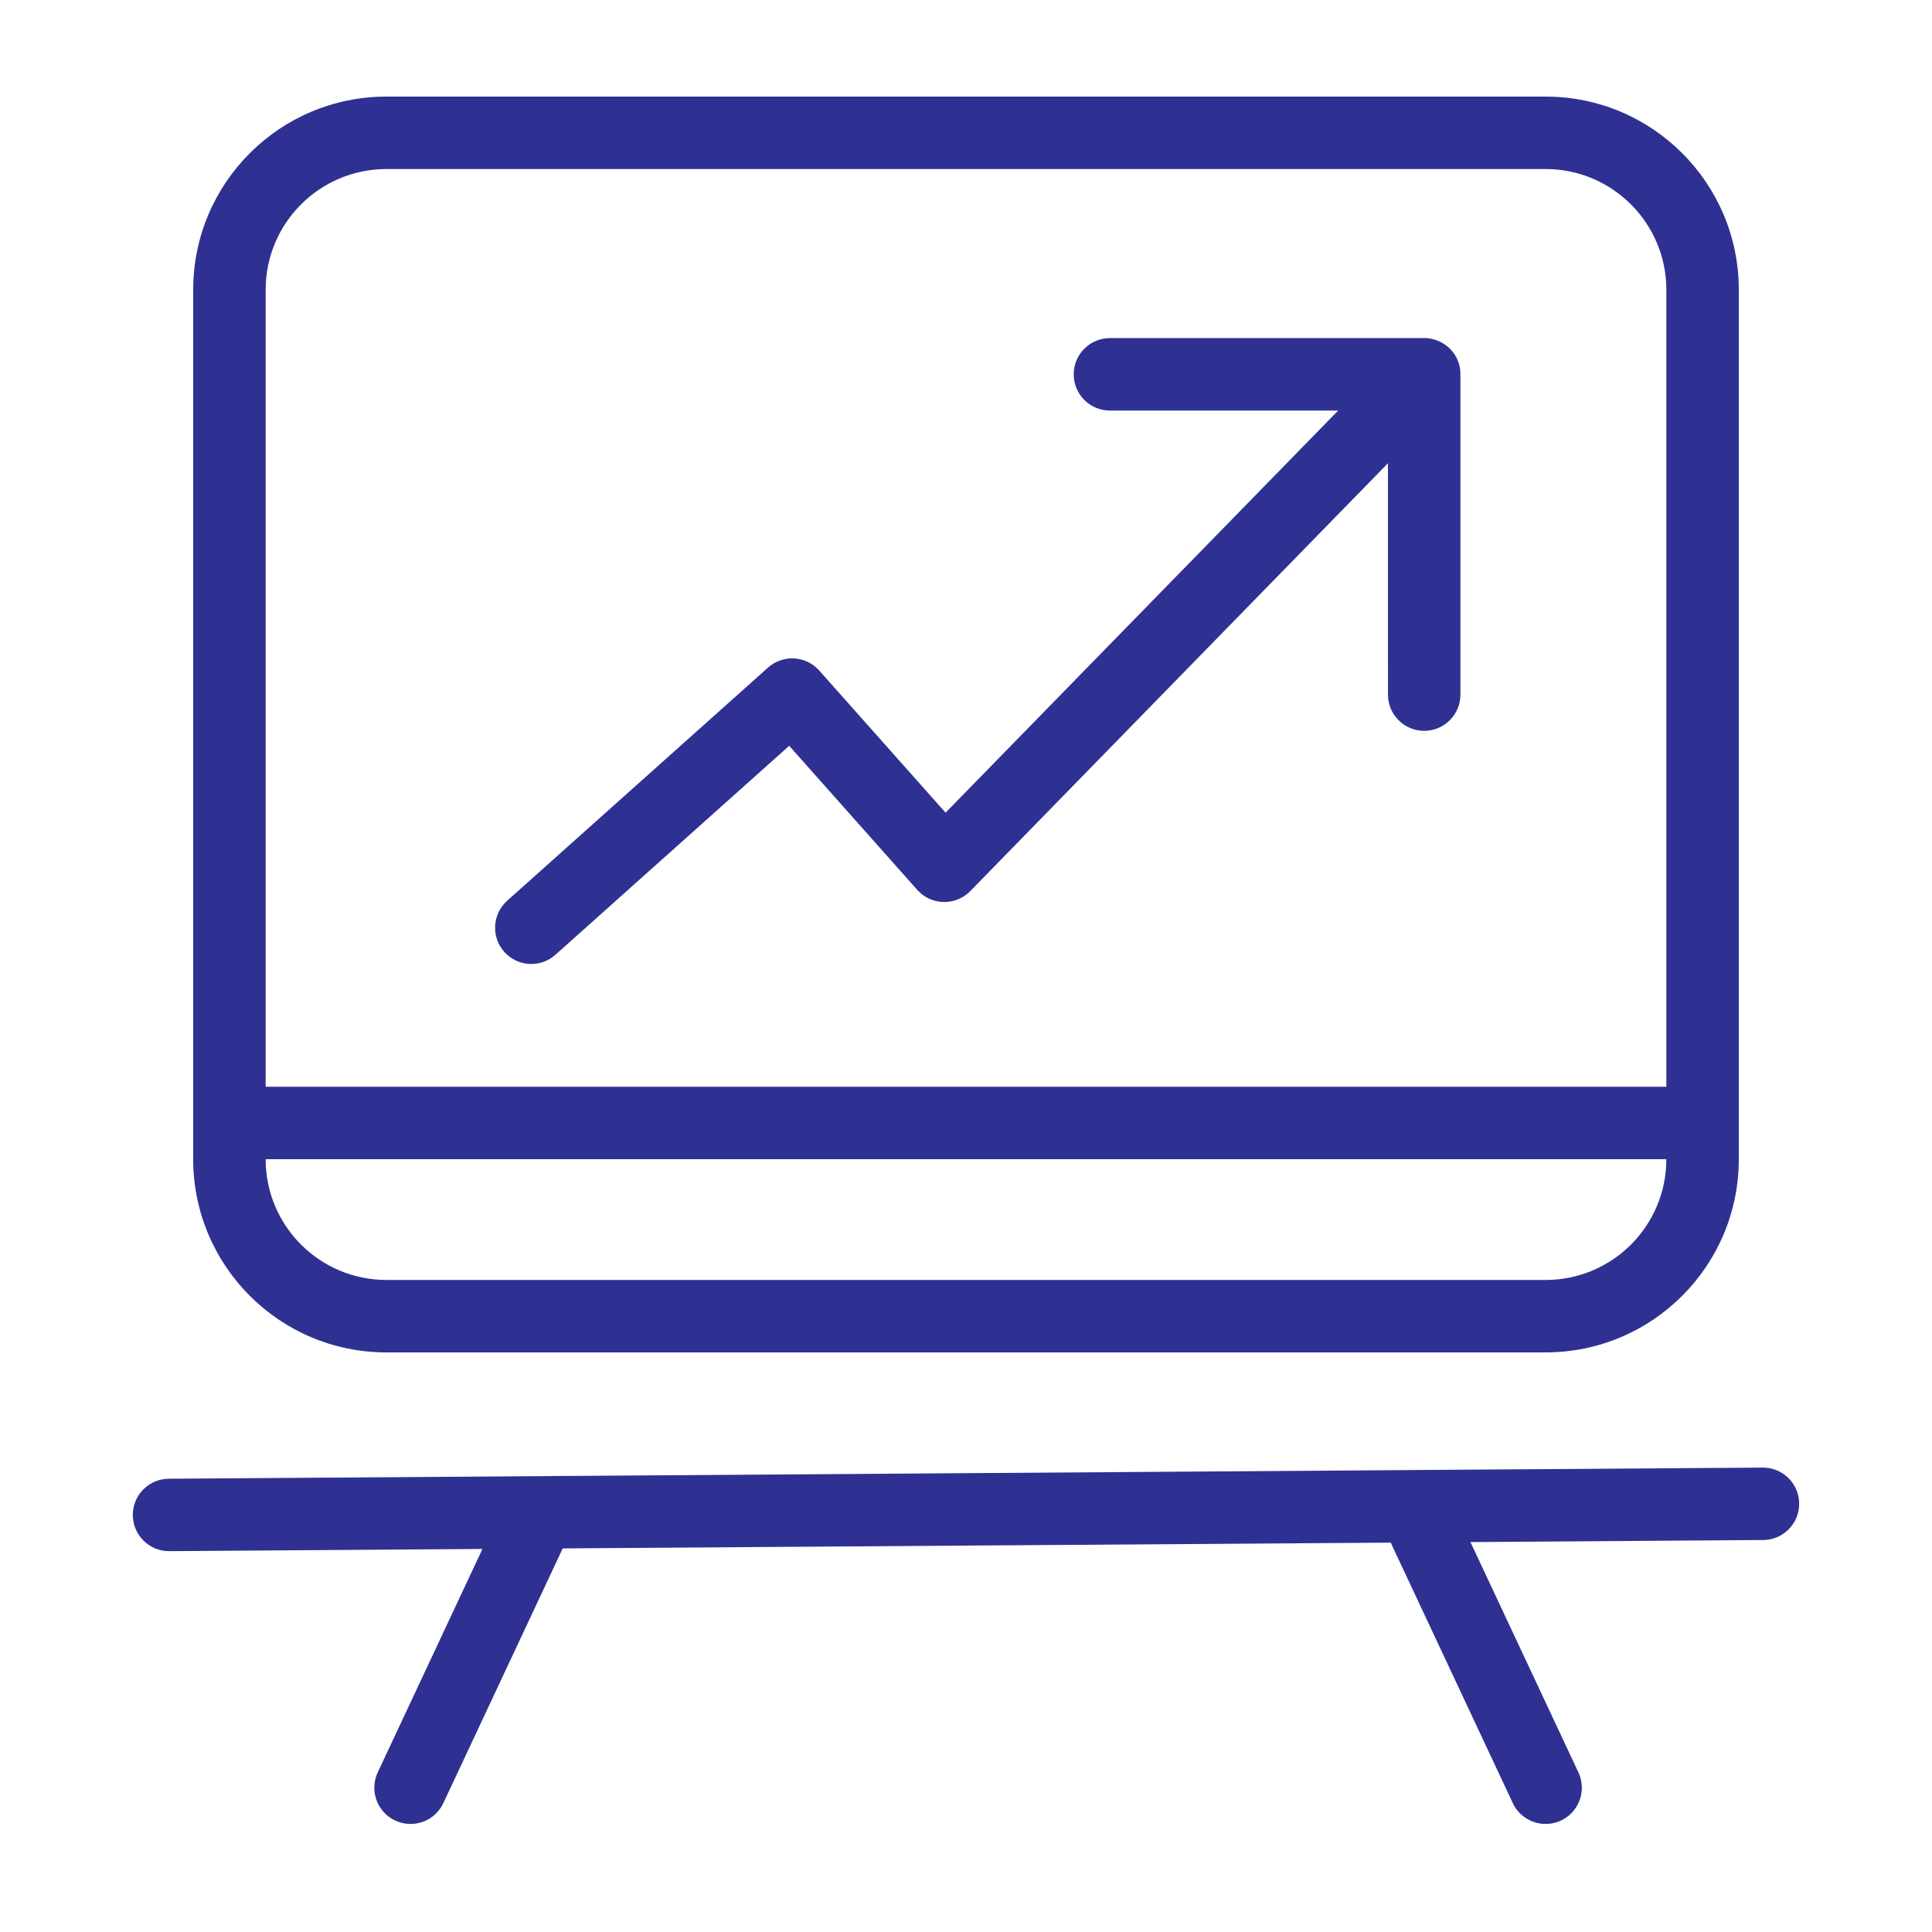<?xml version="1.0" encoding="UTF-8"?>
<svg width="80px" height="80px" viewBox="0 0 80 80" version="1.1" xmlns="http://www.w3.org/2000/svg" xmlns:xlink="http://www.w3.org/1999/xlink">
    <title>加速AI应用落地</title>
    <g id="页面-1" stroke="none" stroke-width="1" fill="none" fill-rule="evenodd">
        <g id="一体机网页" transform="translate(-1335, -651)">
            <g id="加速AI应用落地" transform="translate(1335, 651)">
                <rect id="矩形" x="0" y="0" width="80" height="80"></rect>
                <path d="M72.99,60.77 C73.818,60.764 74.494,61.431 74.5,62.259 C74.506,63.087 73.839,63.764 73.01,63.769 L60.888,63.854 L65.358,73.389 C65.689,74.095 65.422,74.928 64.765,75.317 L64.637,75.384 C63.887,75.736 62.993,75.413 62.642,74.663 L57.642,63.996 C57.623,63.957 57.607,63.917 57.592,63.877 L23.301,64.116 L18.358,74.663 C18.007,75.413 17.113,75.736 16.363,75.384 C15.613,75.033 15.29,74.139 15.642,73.389 L19.977,64.139 L7.01,64.23 C6.182,64.236 5.506,63.569 5.5,62.741 C5.494,61.913 6.161,61.236 6.99,61.231 L72.99,60.77 Z M64,4 C68.418,4 72,7.582 72,12 L72,48 C72,52.418 68.418,56 64,56 L16,56 C11.582,56 8,52.418 8,48 L8,12 C8,7.582 11.582,4 16,4 L64,4 Z M69,48 L11,48 C11,50.761 13.239,53 16,53 L64,53 C66.761,53 69,50.761 69,48 Z M64,7 L16,7 C13.239,7 11,9.239 11,12 L11,45 L69,45 L69,12 C69,9.239 66.761,7 64,7 Z M59.372,14.054 C59.405,14.063 59.43,14.071 59.453,14.079 C59.467,14.084 59.48,14.088 59.494,14.093 C59.517,14.101 59.54,14.111 59.562,14.12 C59.584,14.13 59.604,14.139 59.625,14.149 L59.67,14.172 C60.131,14.412 60.473,14.885 60.473,15.5 L60.473,28.762 C60.473,29.59 59.801,30.262 58.973,30.262 C58.144,30.262 57.473,29.59 57.473,28.762 L57.472,19.182 L40.176,36.899 C39.604,37.485 38.677,37.498 38.088,36.956 L37.981,36.848 L32.679,30.882 L23,39.535 C22.421,40.052 21.551,40.038 20.99,39.525 L20.882,39.416 C20.33,38.799 20.383,37.85 21,37.298 L31.801,27.644 C32.42,27.091 33.37,27.145 33.922,27.765 L39.154,33.651 L55.411,17 L45.96,17 C45.131,17 44.46,16.328 44.46,15.5 C44.46,14.672 45.131,14 45.96,14 L58.879,13.999 C59.046,13.99 59.213,14.009 59.372,14.054 Z" id="形状结合" fill="#2E3192" fill-rule="nonzero"></path>
            </g>
        </g>
    </g>
</svg>